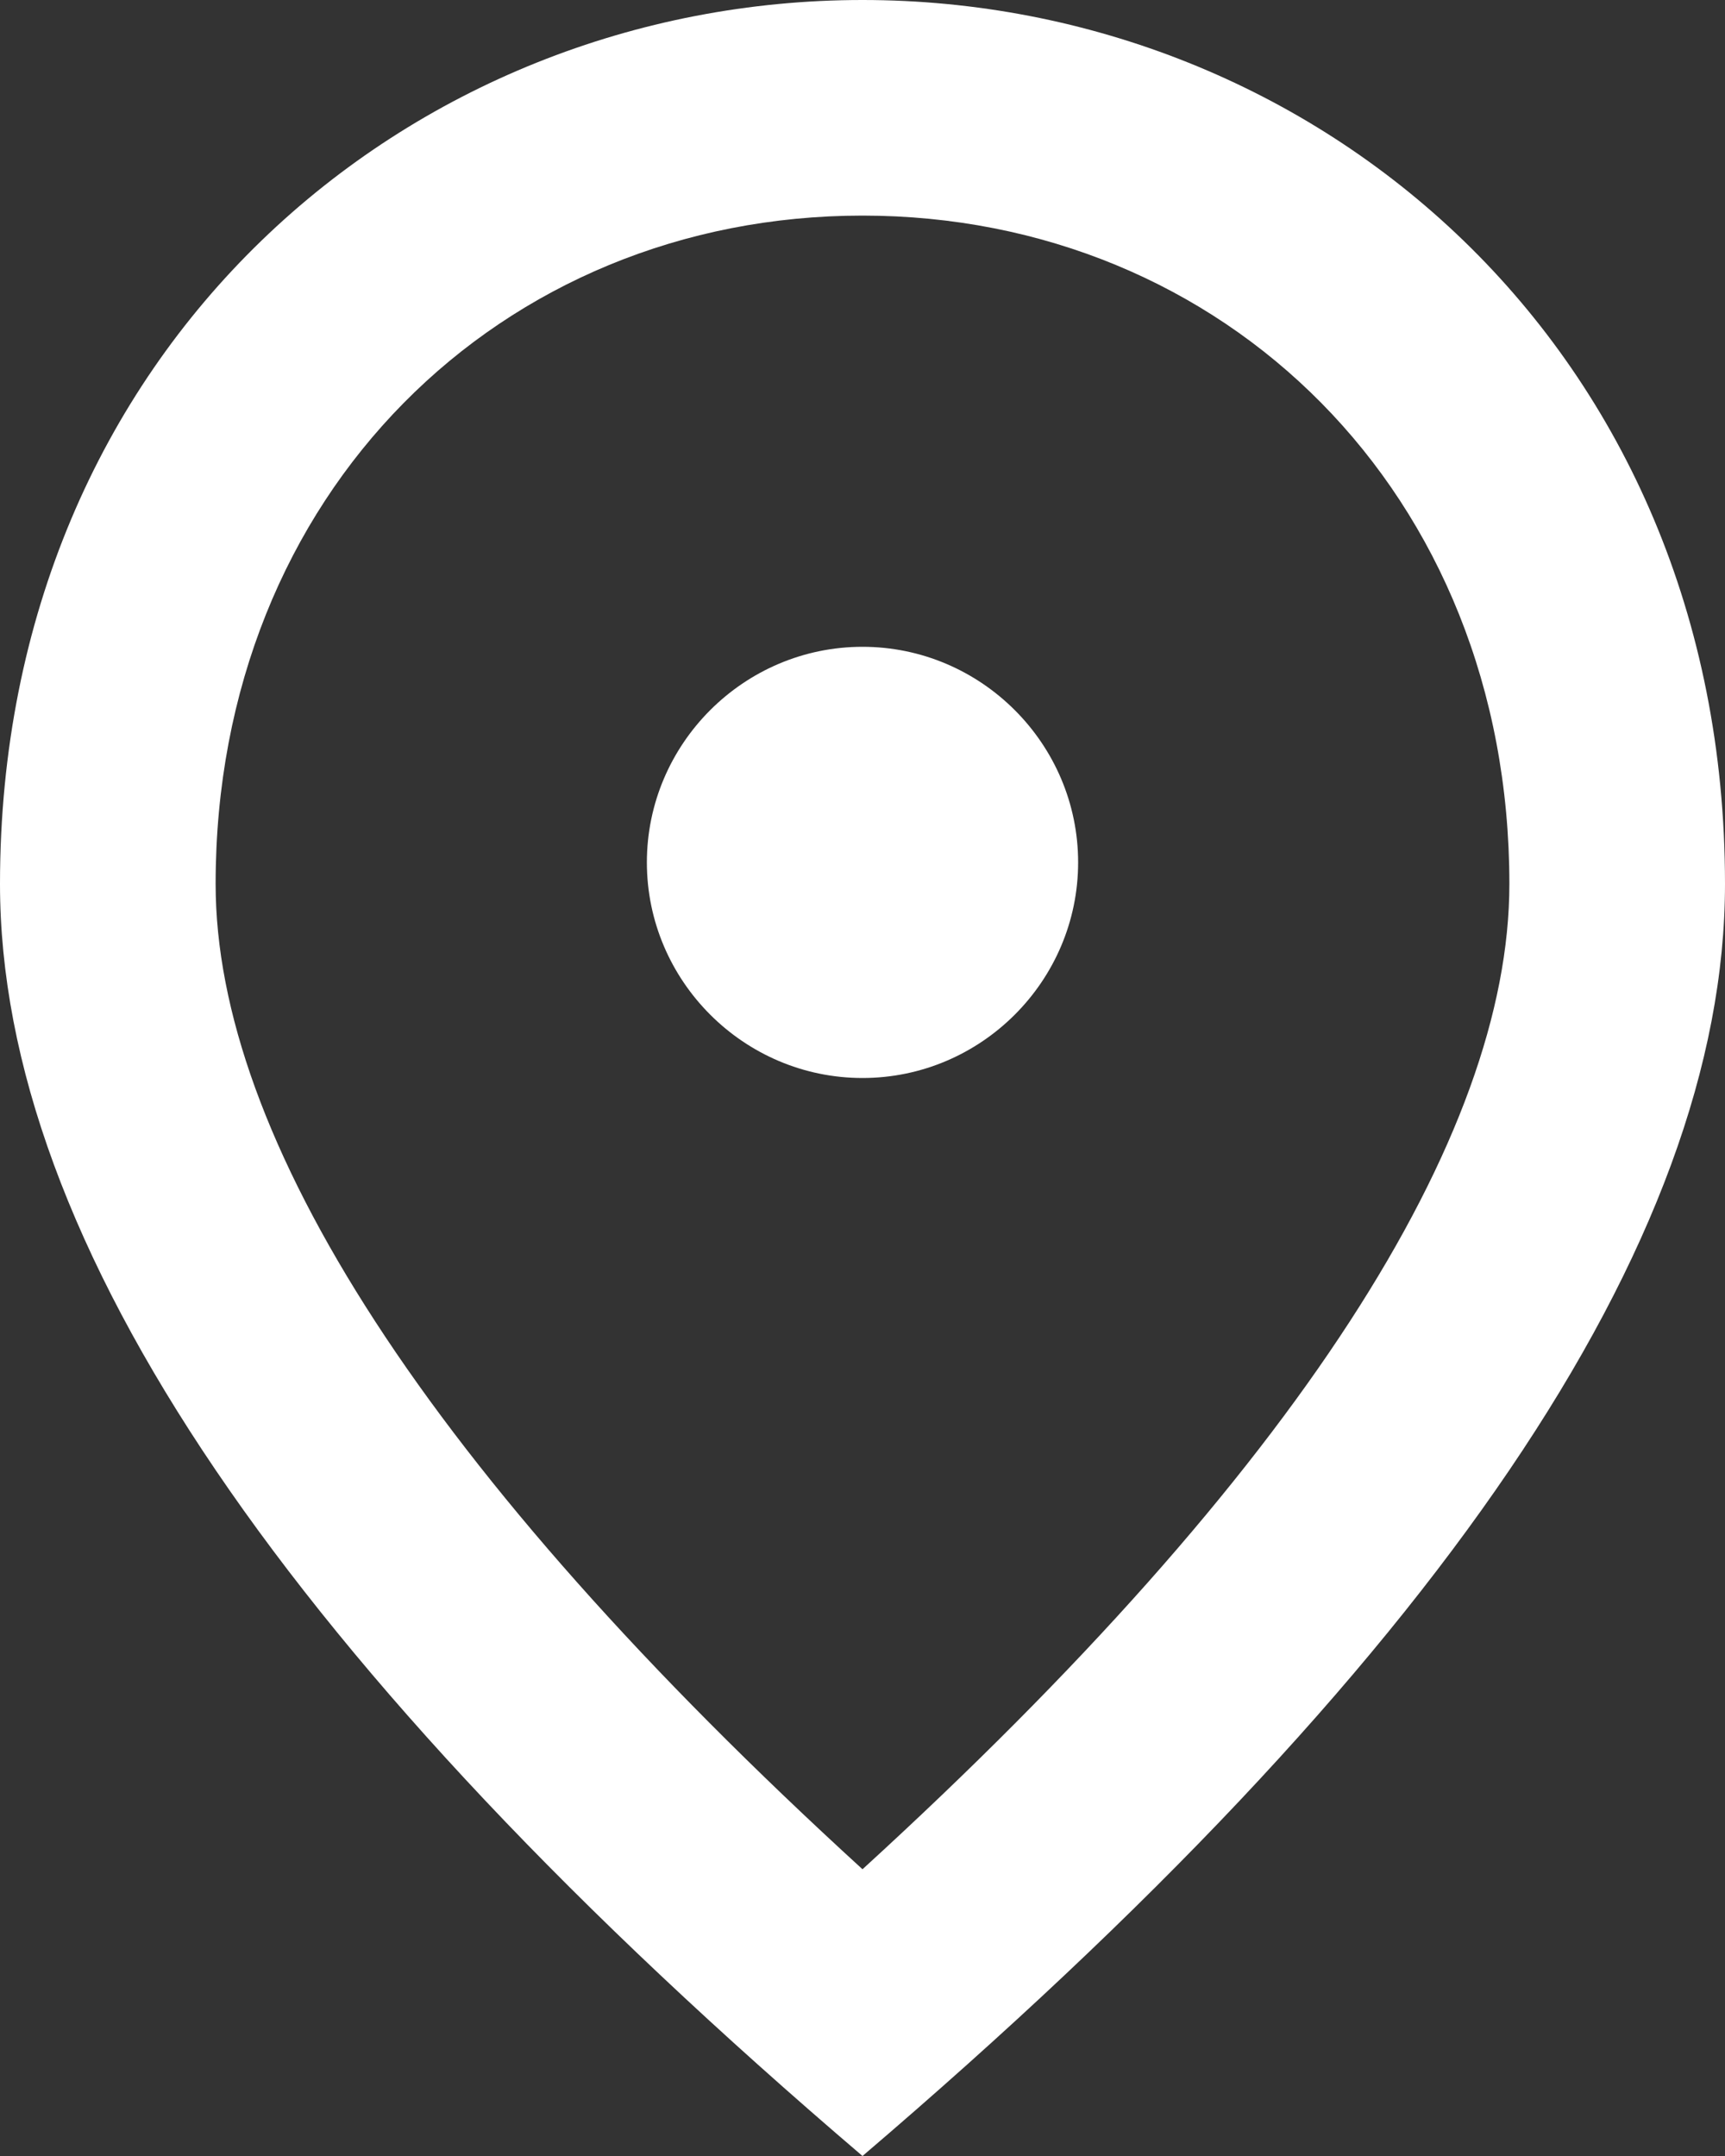 <svg version="1.1" xmlns="http://www.w3.org/2000/svg" xmlns:xlink="http://www.w3.org/1999/xlink" width="16" height="20" viewBox="0,0,204.8,256"><rect x="0" y="0" width="204.8" height="256" fill="#333333" stroke="none"/><g fill="#ffffff" fill-rule="nonzero" stroke="none" stroke-width="1" stroke-linecap="butt" stroke-linejoin="miter" stroke-miterlimit="10" stroke-dasharray="" stroke-dashoffset="0" font-family="none" font-weight="none" font-size="none" text-anchor="none" style="mix-blend-mode: normal"><g transform="translate(0,0) scale(12.8,12.8)"><path d="M8,10c-1.1,0 -2,-0.9 -2,-2c0,-1.1 0.9,-2 2,-2c1.1,0 2,0.9 2,2c0,1.1 -0.9,2 -2,2zM14,8.2c0,-3.63 -2.65,-6.2 -6,-6.2c-3.35,0 -6,2.57 -6,6.2c0,2.34 1.95,5.44 6,9.14c4.05,-3.7 6,-6.8 6,-9.14zM8,0c4.2,0 8,3.22 8,8.2c0,3.32 -2.67,7.25 -8,11.8c-5.33,-4.55 -8,-8.48 -8,-11.8c0,-4.98 3.8,-8.2 8,-8.2z"></path></g></g></svg>